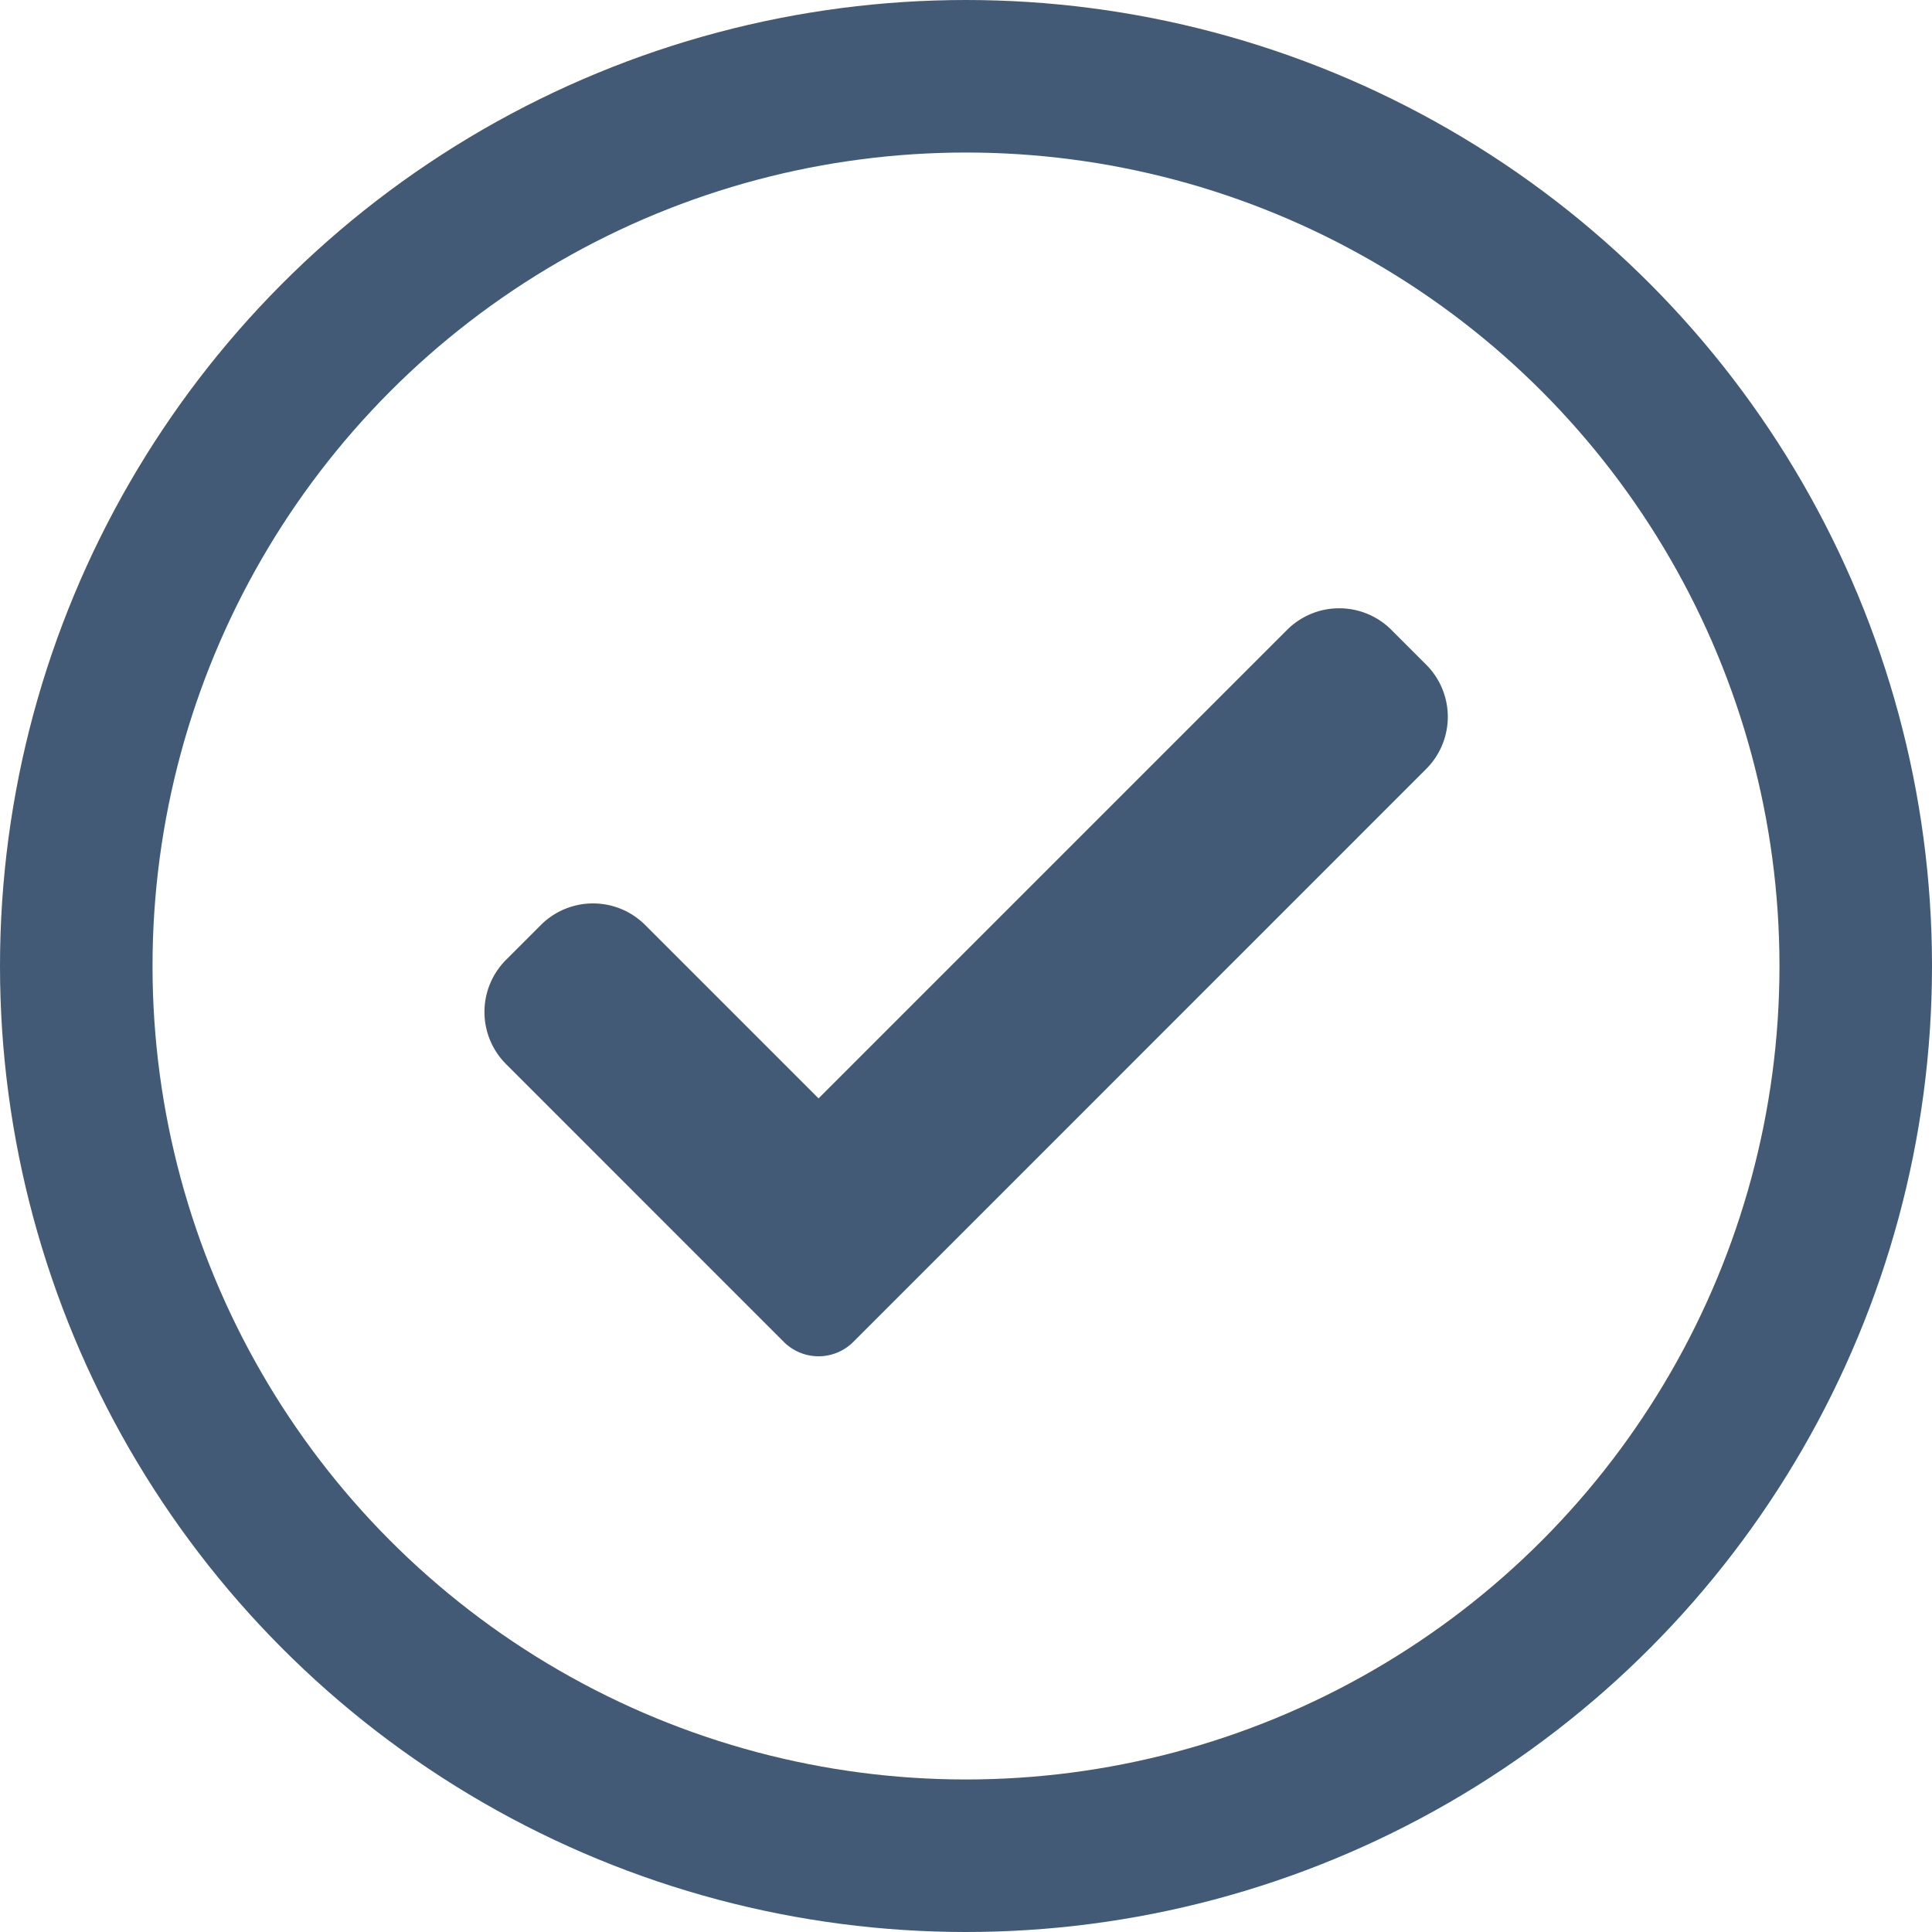 <svg xmlns="http://www.w3.org/2000/svg" width="38" height="38" viewBox="0 0 38 38">
  <g id="Group_862" data-name="Group 862" transform="translate(-177 -735)">
    <g id="Ellipse_199" data-name="Ellipse 199" transform="translate(177 735)" fill="none" stroke="#425a75" stroke-width="3">
      <circle cx="19" cy="19" r="19" stroke="none"/>
      <circle cx="19" cy="19" r="17.5" fill="none"/>
    </g>
    <g id="Icon_ionic-ios-checkmark-circle-outline" data-name="Icon ionic-ios-checkmark-circle-outline" transform="translate(172.625 730.669)">
      <path id="check" d="M7.255,14.835a.967.967,0,0,1-1.368,0L.425,9.372a1.45,1.45,0,0,1,0-2.052l.684-.684a1.451,1.451,0,0,1,2.052,0l3.41,3.41L15.786.831a1.451,1.451,0,0,1,2.052,0l.684.684a1.45,1.45,0,0,1,0,2.052Zm0,0" transform="translate(13.904 15.889)" fill="#425a75"/>
    </g>
  </g>
</svg>
